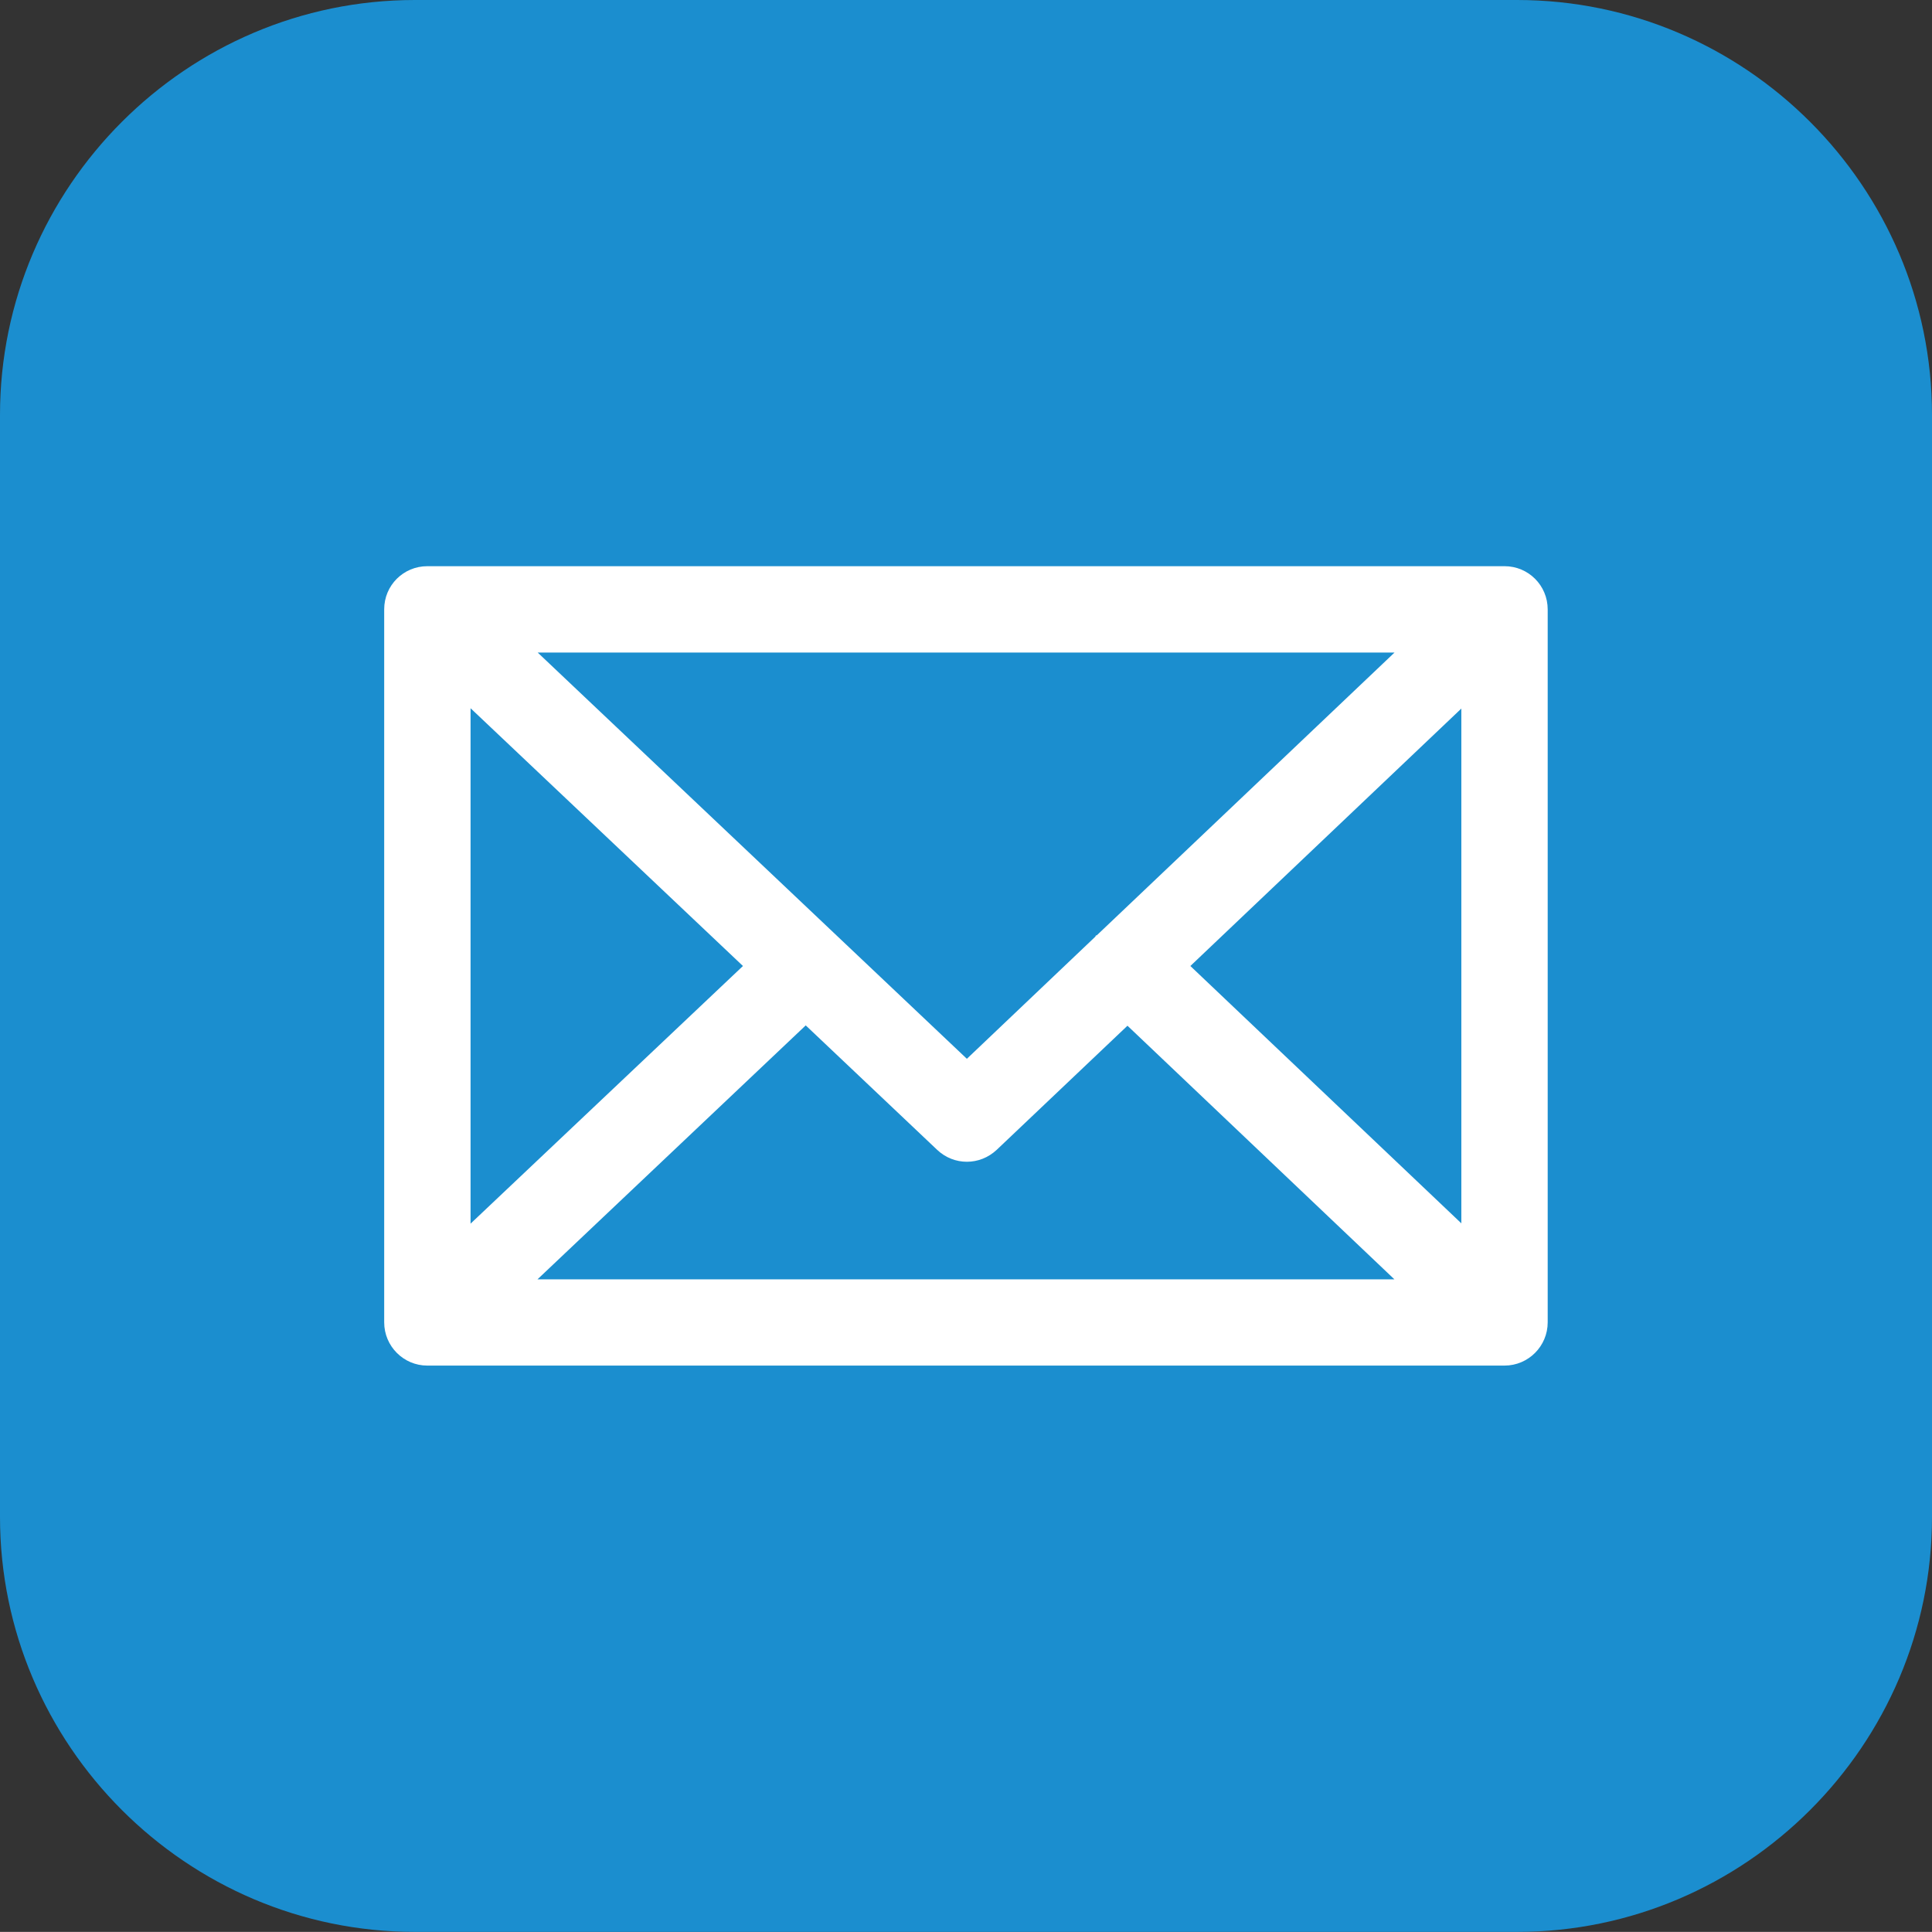 <?xml version="1.0" encoding="utf-8"?>
<!-- Generator: Adobe Illustrator 23.0.1, SVG Export Plug-In . SVG Version: 6.00 Build 0)  -->
<svg version="1.1" id="レイヤー_1" xmlns="http://www.w3.org/2000/svg" xmlns:xlink="http://www.w3.org/1999/xlink" x="0px"
	 y="0px" viewBox="0 0 176.96 176.95" style="enable-background:new 0 0 176.96 176.95;" xml:space="preserve">
<rect x="0" y="0" width="176.96" height="176.95" fill="#333333" stroke="none"/>
<style type="text/css">
	.st0{fill:#1B8ECF;}
	.st1{fill:#FFFFFF;}
</style>
<path class="st0" d="M176.96,138.95c0,20.9-17.1,38-38,38H38c-20.9,0-38-17.1-38-38V38C0,17.1,17.1,0,38,0h100.96
	c20.9,0,38,17.1,38,38V138.95z"/>
<path class="st1" d="M137.81,51.86H39.14c-2.18,0-3.95,1.75-3.95,3.95v65.31c0,2.18,1.77,3.96,3.95,3.96h98.66
	c2.19,0,3.96-1.78,3.96-3.96V55.82C141.76,53.62,139.99,51.86,137.81,51.86 M127.73,59.77l-27.26,25.89c-0.01,0.03-0.07,0-0.1,0.03
	c-0.02,0.03-0.02,0.07-0.04,0.1L88.56,96.98L49.25,59.77H127.73z M43.1,64.87l24.95,23.61l-24.95,23.6V64.87z M49.23,117.18
	L73.8,93.92l12.04,11.4c0.76,0.72,1.73,1.09,2.72,1.09c0.99,0,1.96-0.37,2.73-1.09l11.98-11.37l24.45,23.23H49.23z M133.85,112.05
	l-24.82-23.57l24.82-23.58V112.05z"/>
</svg>
